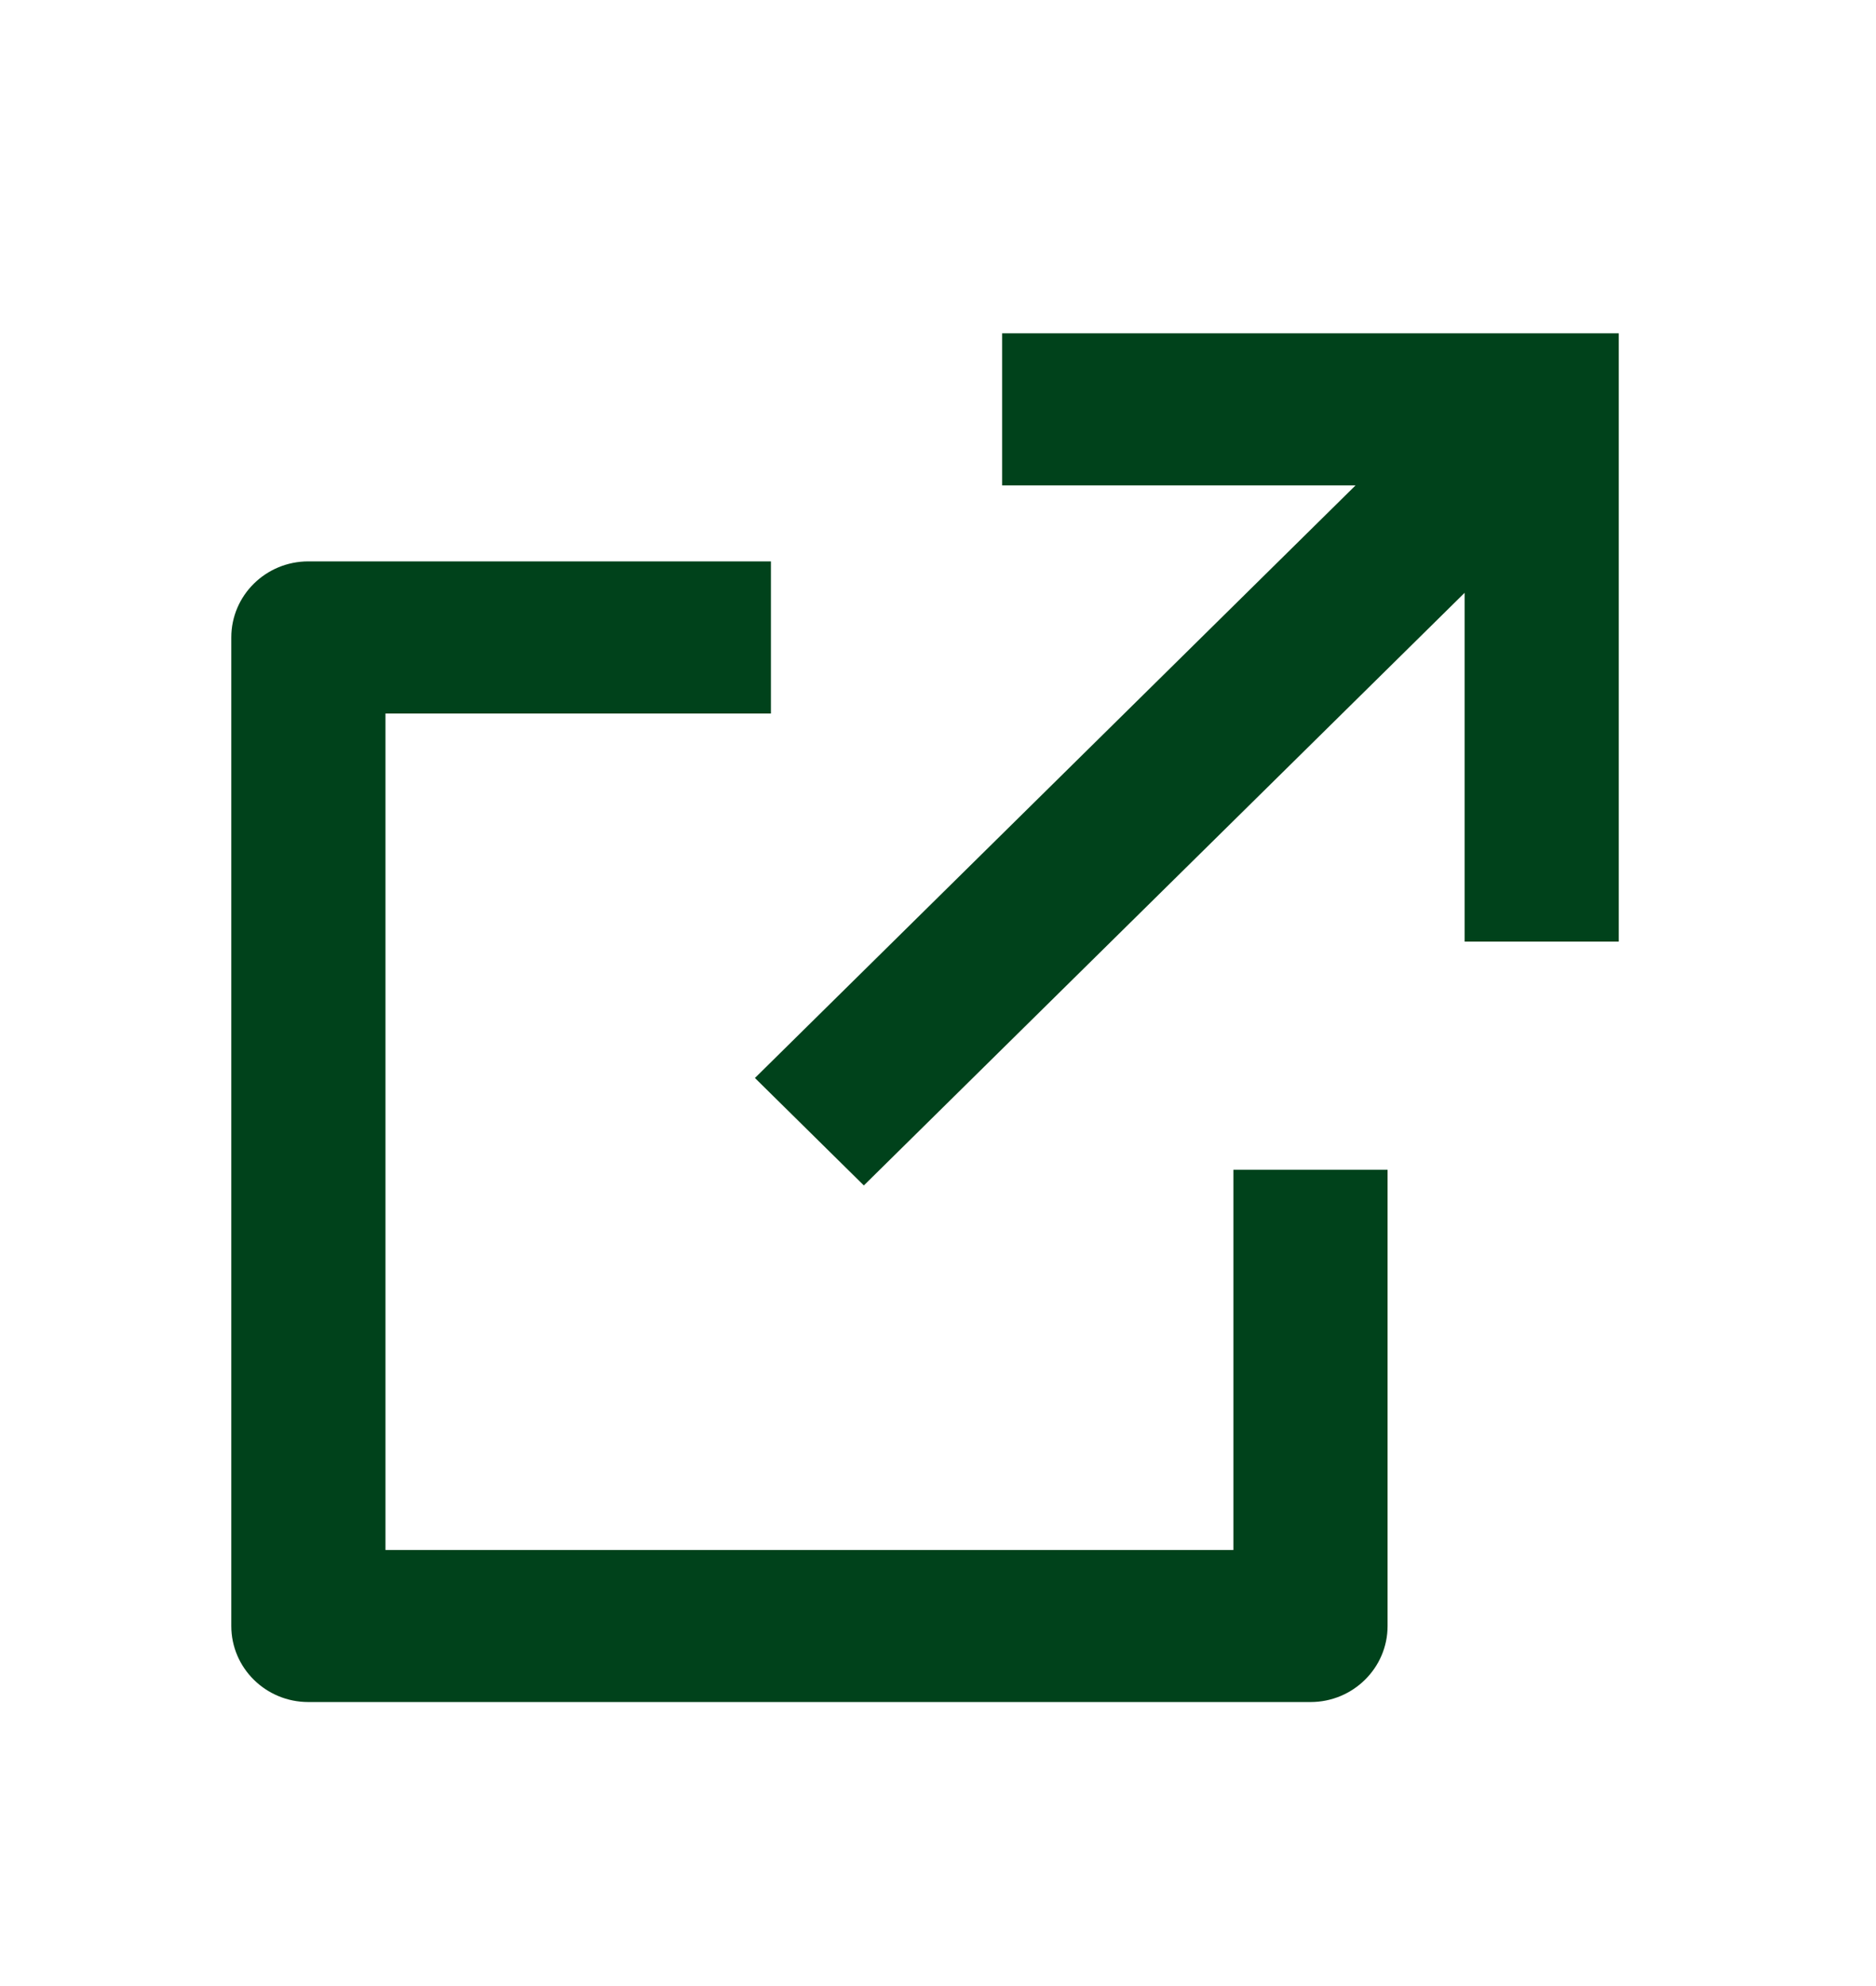 <svg xmlns="http://www.w3.org/2000/svg" width="17" height="18" viewBox="0 0 17 18" fill="none">
    <path fill-rule="evenodd" clip-rule="evenodd" d="M6.986 5.088V6.467H3.493V14.048H11.177V10.602H12.574V14.737C12.574 15.117 12.261 15.426 11.876 15.426H2.794C2.408 15.426 2.096 15.117 2.096 14.737V5.777C2.096 5.397 2.408 5.088 2.794 5.088L6.986 5.088ZM14.669 3.021V8.534H13.272V5.373L7.828 10.744L6.841 9.77L12.284 4.399H9.081V3.021H14.669Z" fill="#00421B"/>
</svg>
